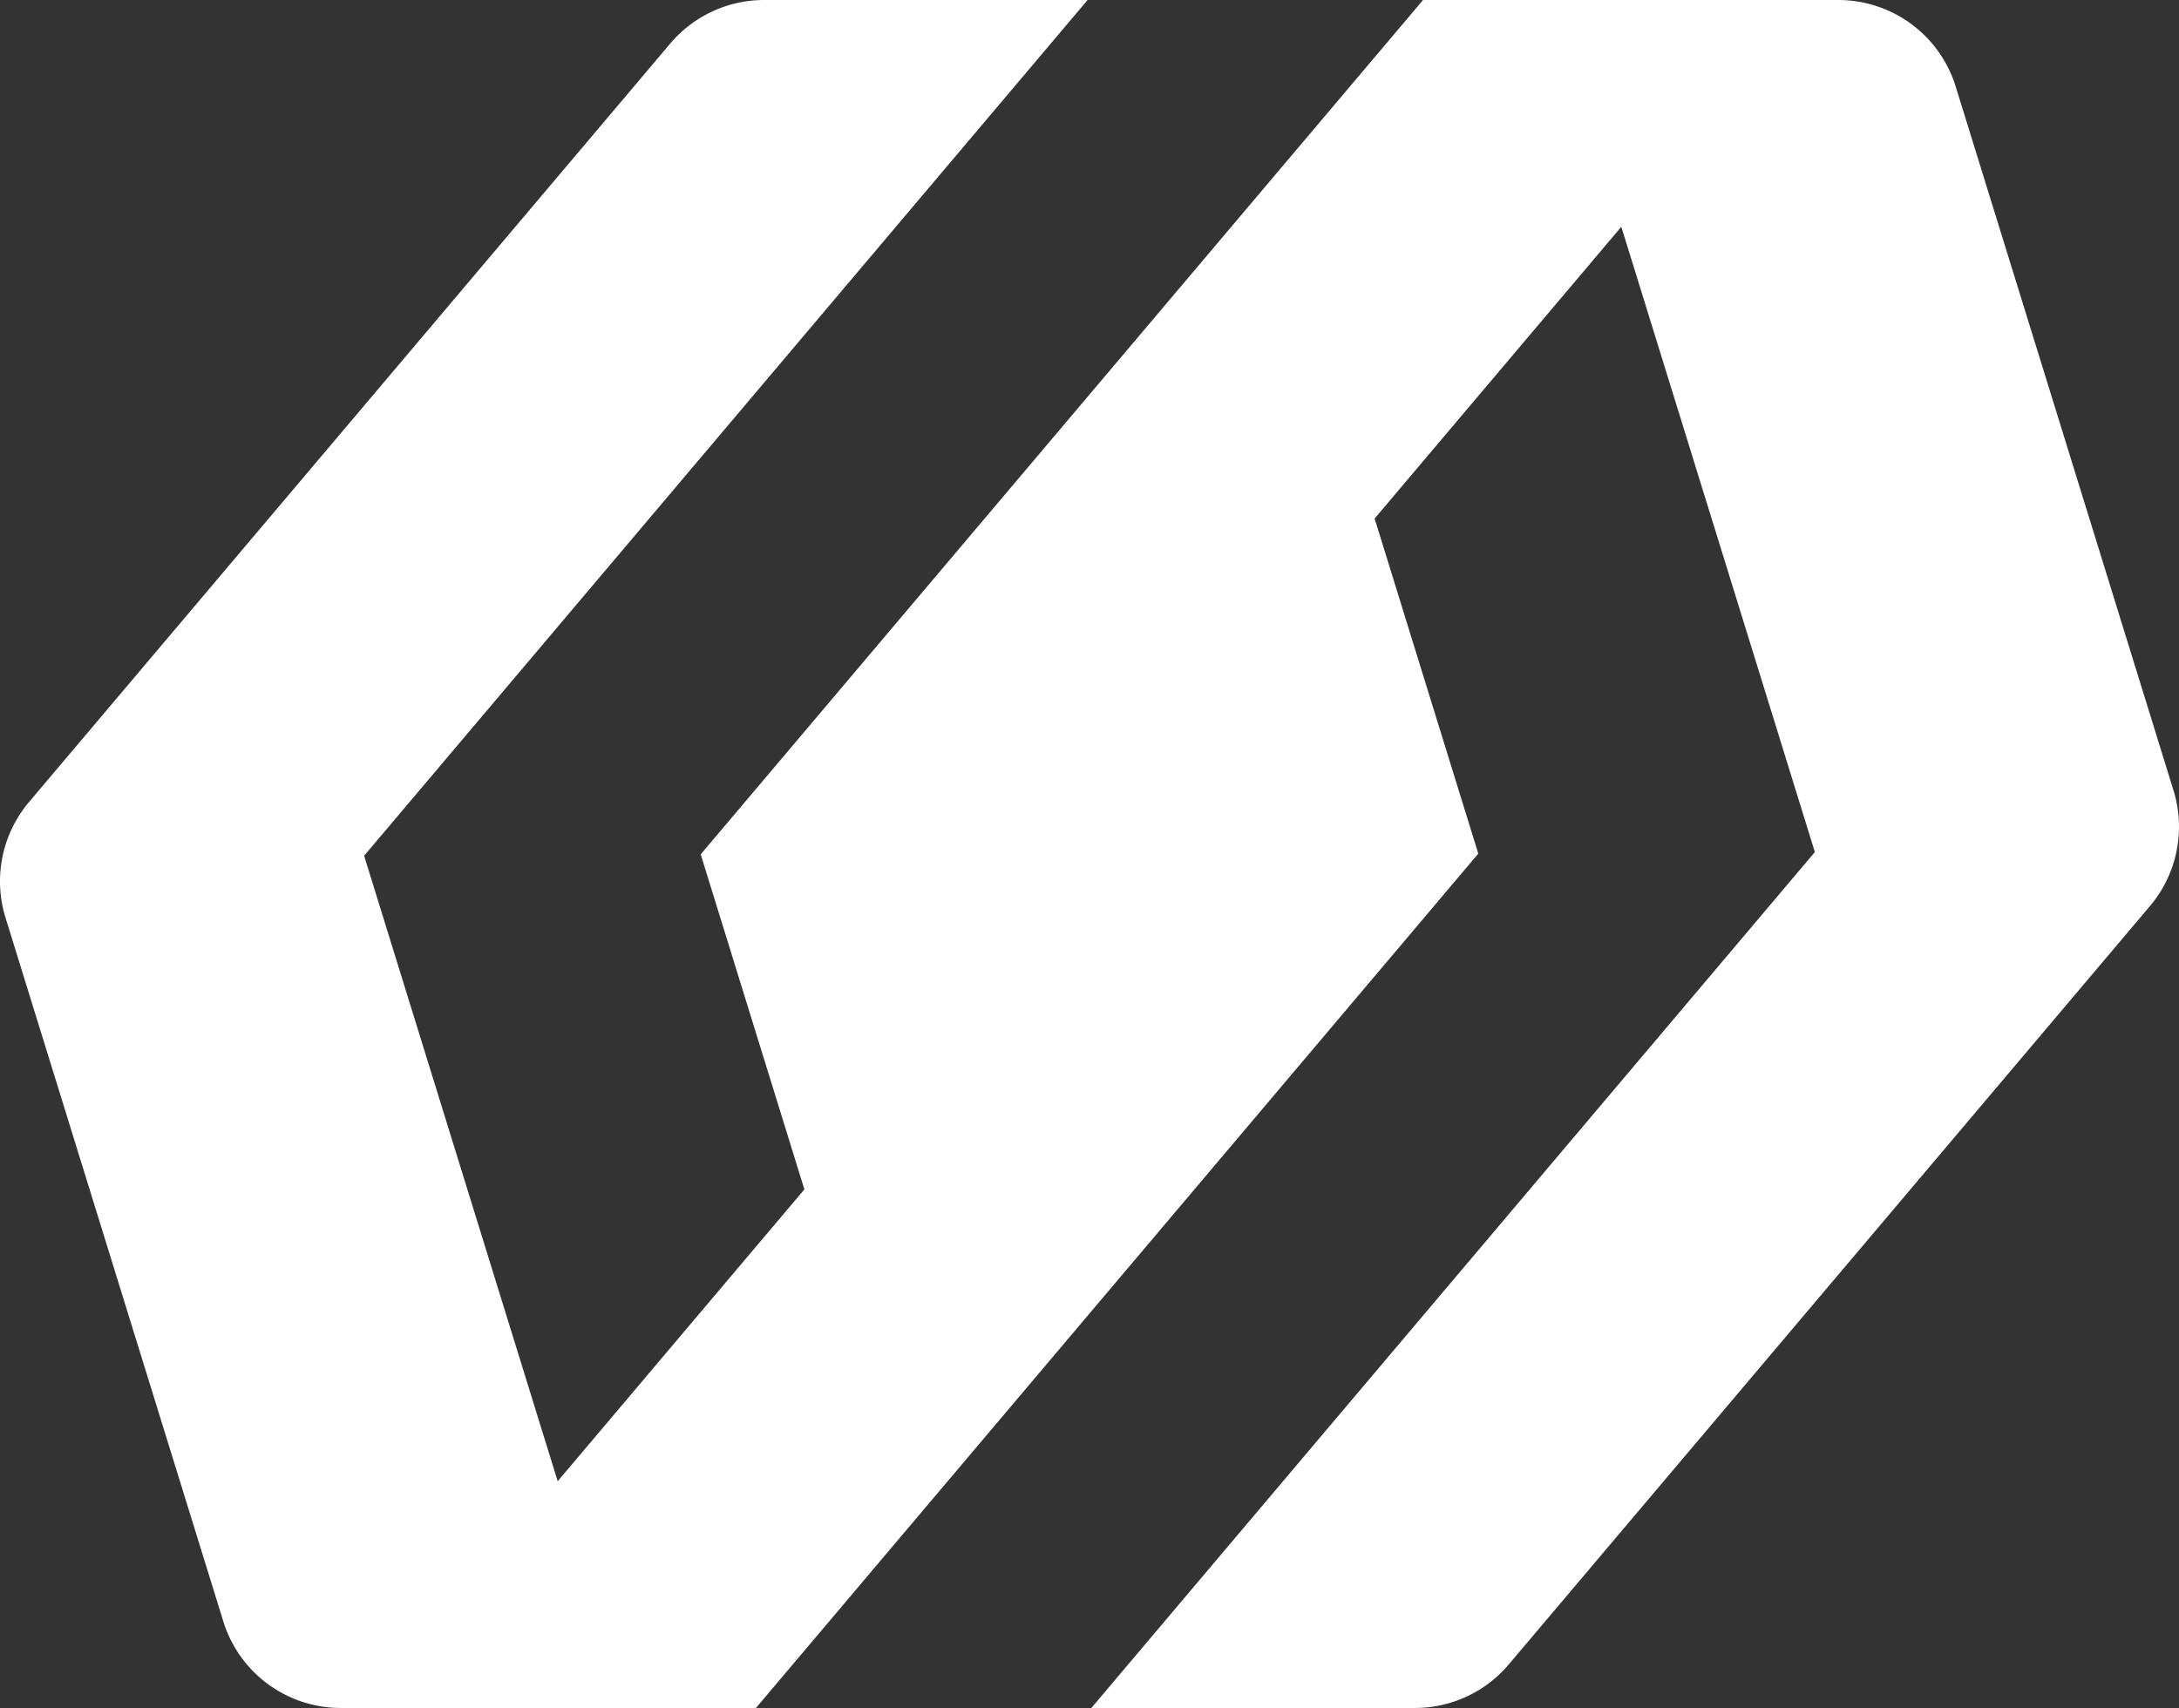 <svg xmlns="http://www.w3.org/2000/svg" xmlns:xlink="http://www.w3.org/1999/xlink" width="52.415" height="41.093" viewBox="0 0 52.415 41.093">
  <rect x="0" y="0" width="52.415" height="41.093" fill="#333333" stroke="none"/>
  <defs>
    <clipPath id="clip-path">
      <rect id="Rectangle_101" data-name="Rectangle 101" width="52.415" height="41.093" fill="none"/>
    </clipPath>
  </defs>
  <g id="Group_520" data-name="Group 520" transform="translate(0 0)">
    <g id="Group_519" data-name="Group 519" transform="translate(0 0)" clip-path="url(#clip-path)">
      <path id="Path_566" data-name="Path 566" d="M26.252,41.093,43.656,20.5,39,5.456l-5.934,7.02,2.494,8.062L18.184,41.093H8.2A2.957,2.957,0,0,1,5.372,39.01L.132,22.077A2.957,2.957,0,0,1,.7,19.294L16.122,1.048A2.958,2.958,0,0,1,18.38,0h7.782L8.759,20.589l4.656,15.048,5.934-7.021-2.494-8.061L34.231,0h9.988a2.957,2.957,0,0,1,2.825,2.083l5.239,16.934a2.958,2.958,0,0,1-.567,2.783L36.293,40.045a2.957,2.957,0,0,1-2.258,1.048Z" transform="translate(0 0)" fill="#fff"/>
    </g>
  </g>
</svg>

